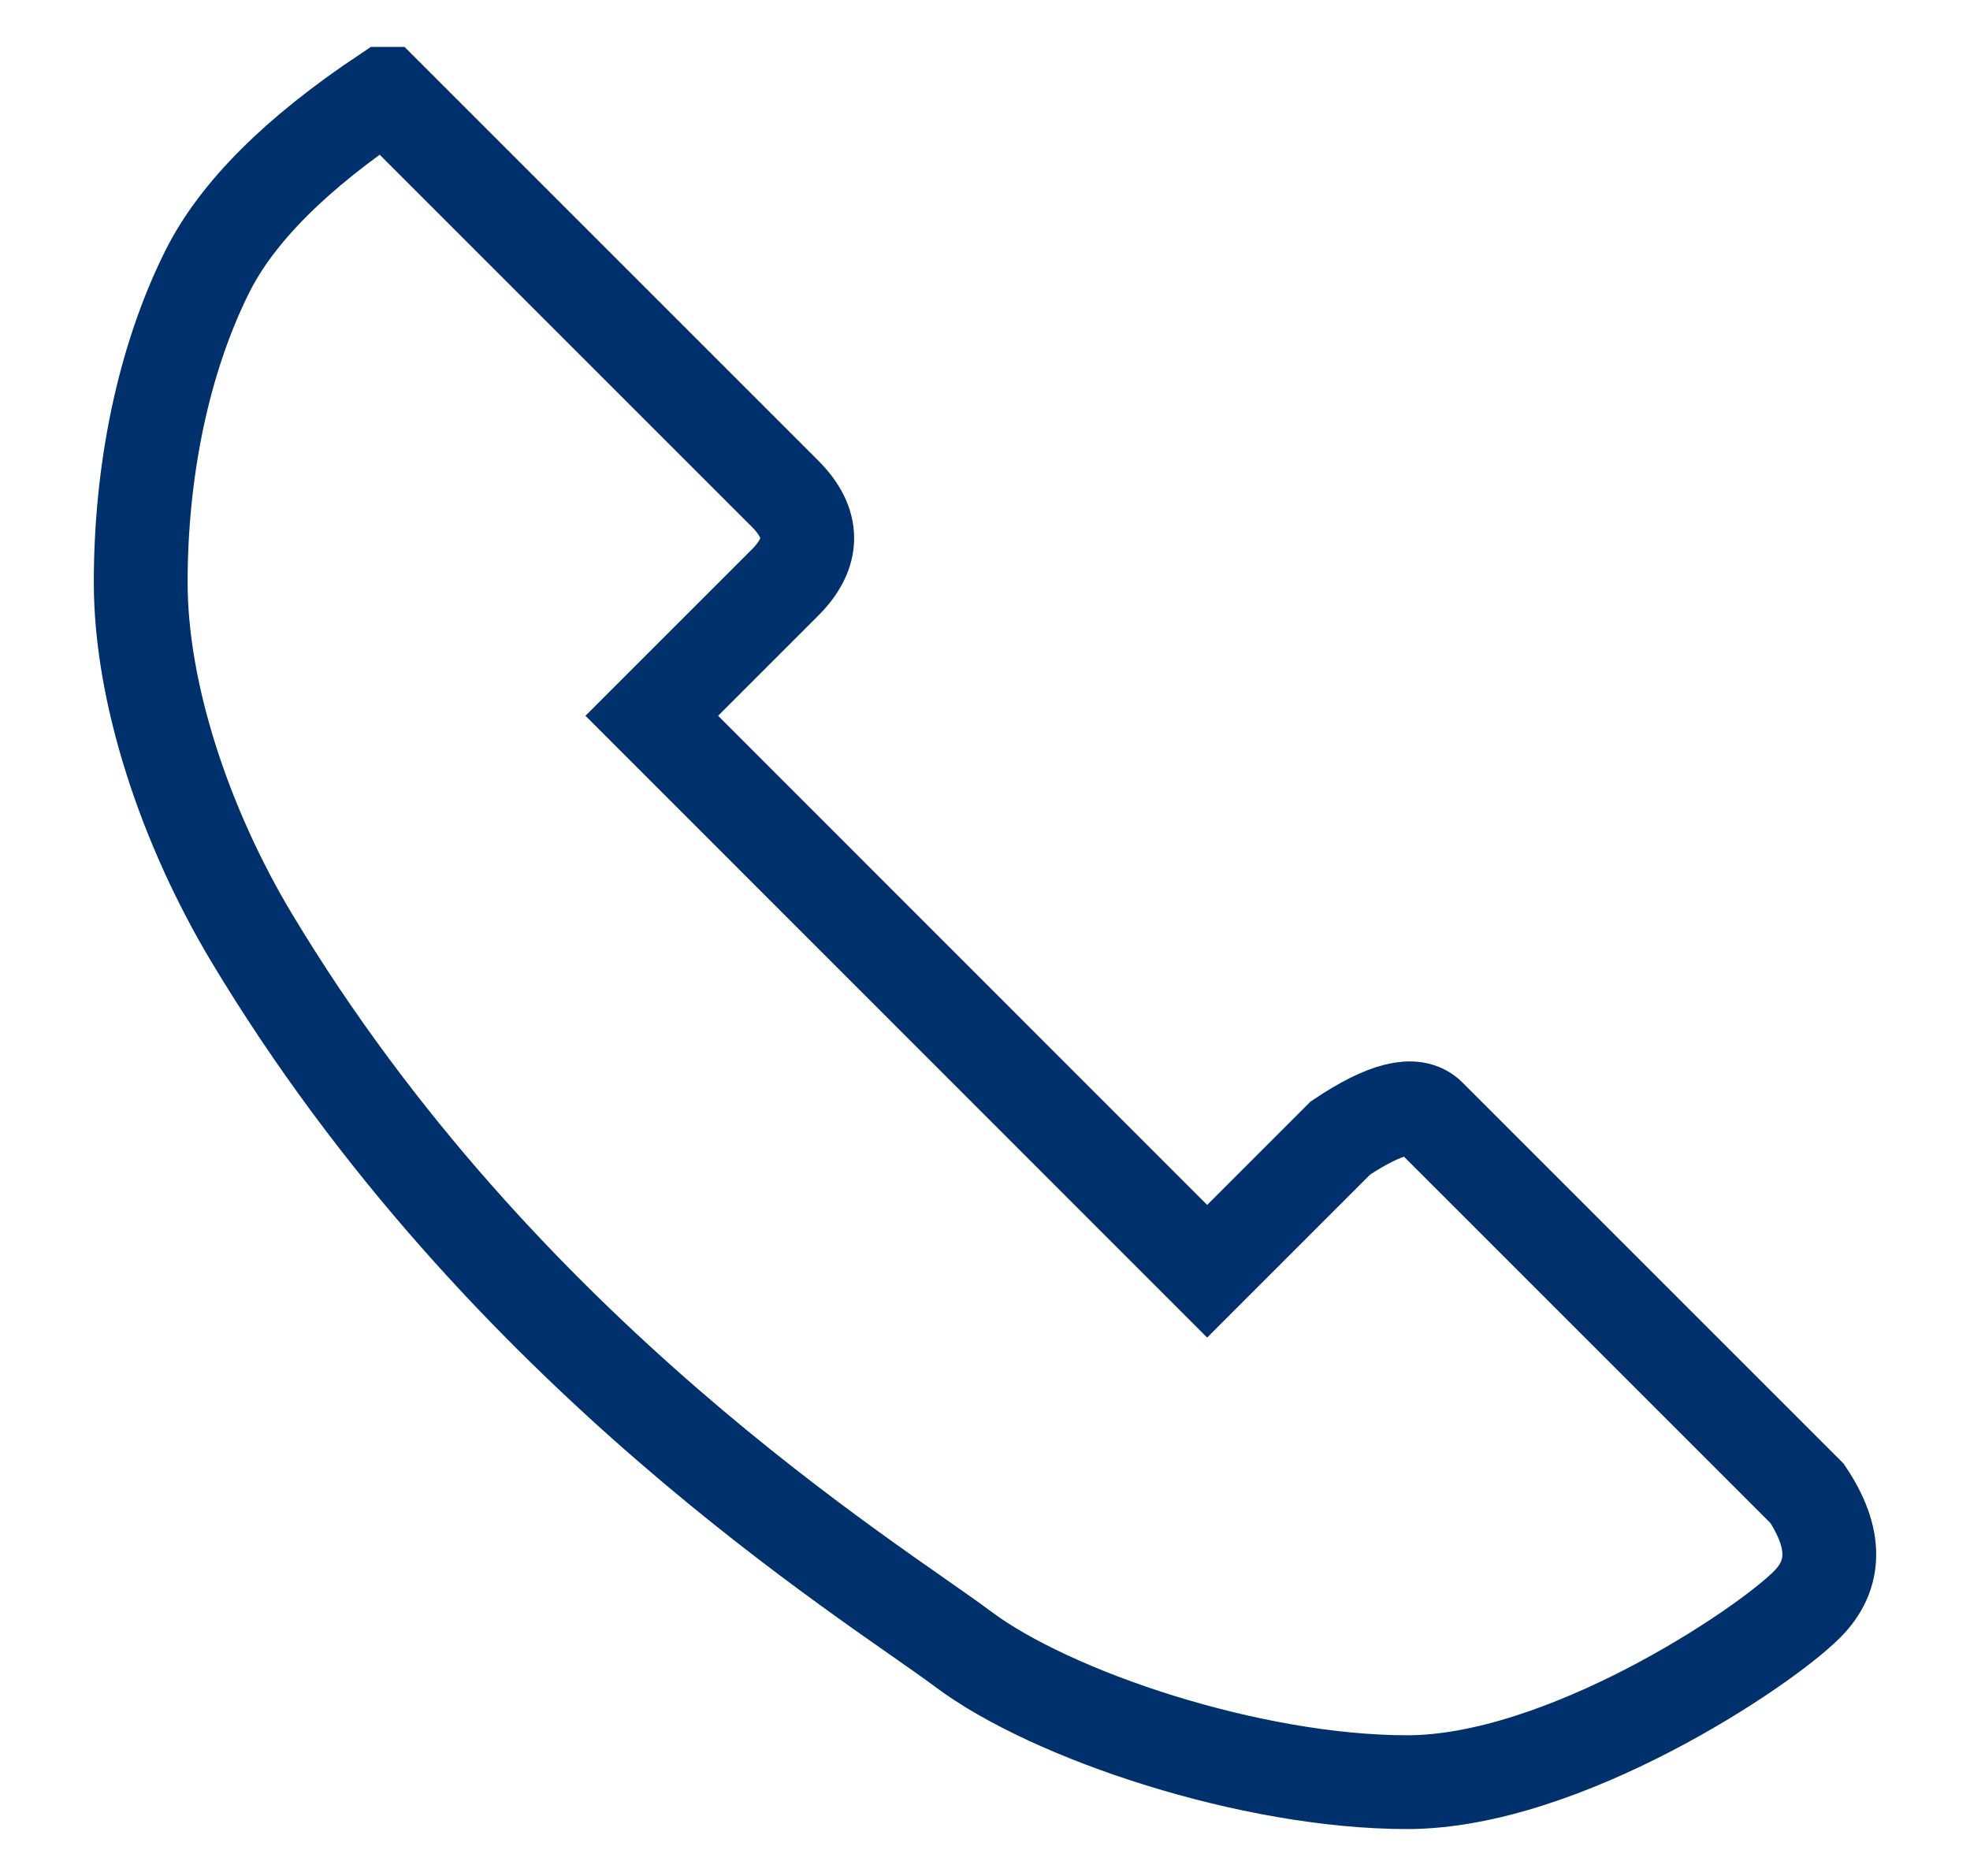 <svg xmlns="http://www.w3.org/2000/svg" width="21" height="20" viewBox="0 0 21 20">
    <g fill="none" fill-rule="evenodd">
        <g stroke="#00316D">
            <g>
                <path d="M3.605 1l4.263 4.263c.316.316.316.632 0 .948l-1.42 1.42 5.92 5.922 1.421-1.421c.474-.316.79-.395.948-.237l4.026 4.026c.316.474.316.868 0 1.184C18.29 17.58 16.158 19 14.5 19s-3.79-.71-4.737-1.421c-.947-.71-4.906-3.125-7.579-7.579C1.474 8.816 1 7.395 1 6.21c0-1.184.237-2.368.71-3.315.316-.632.948-1.263 1.895-1.895z" transform="translate(-1178 -903) translate(1178.5 903)"/>
            </g>
        </g>
    </g>
</svg>
